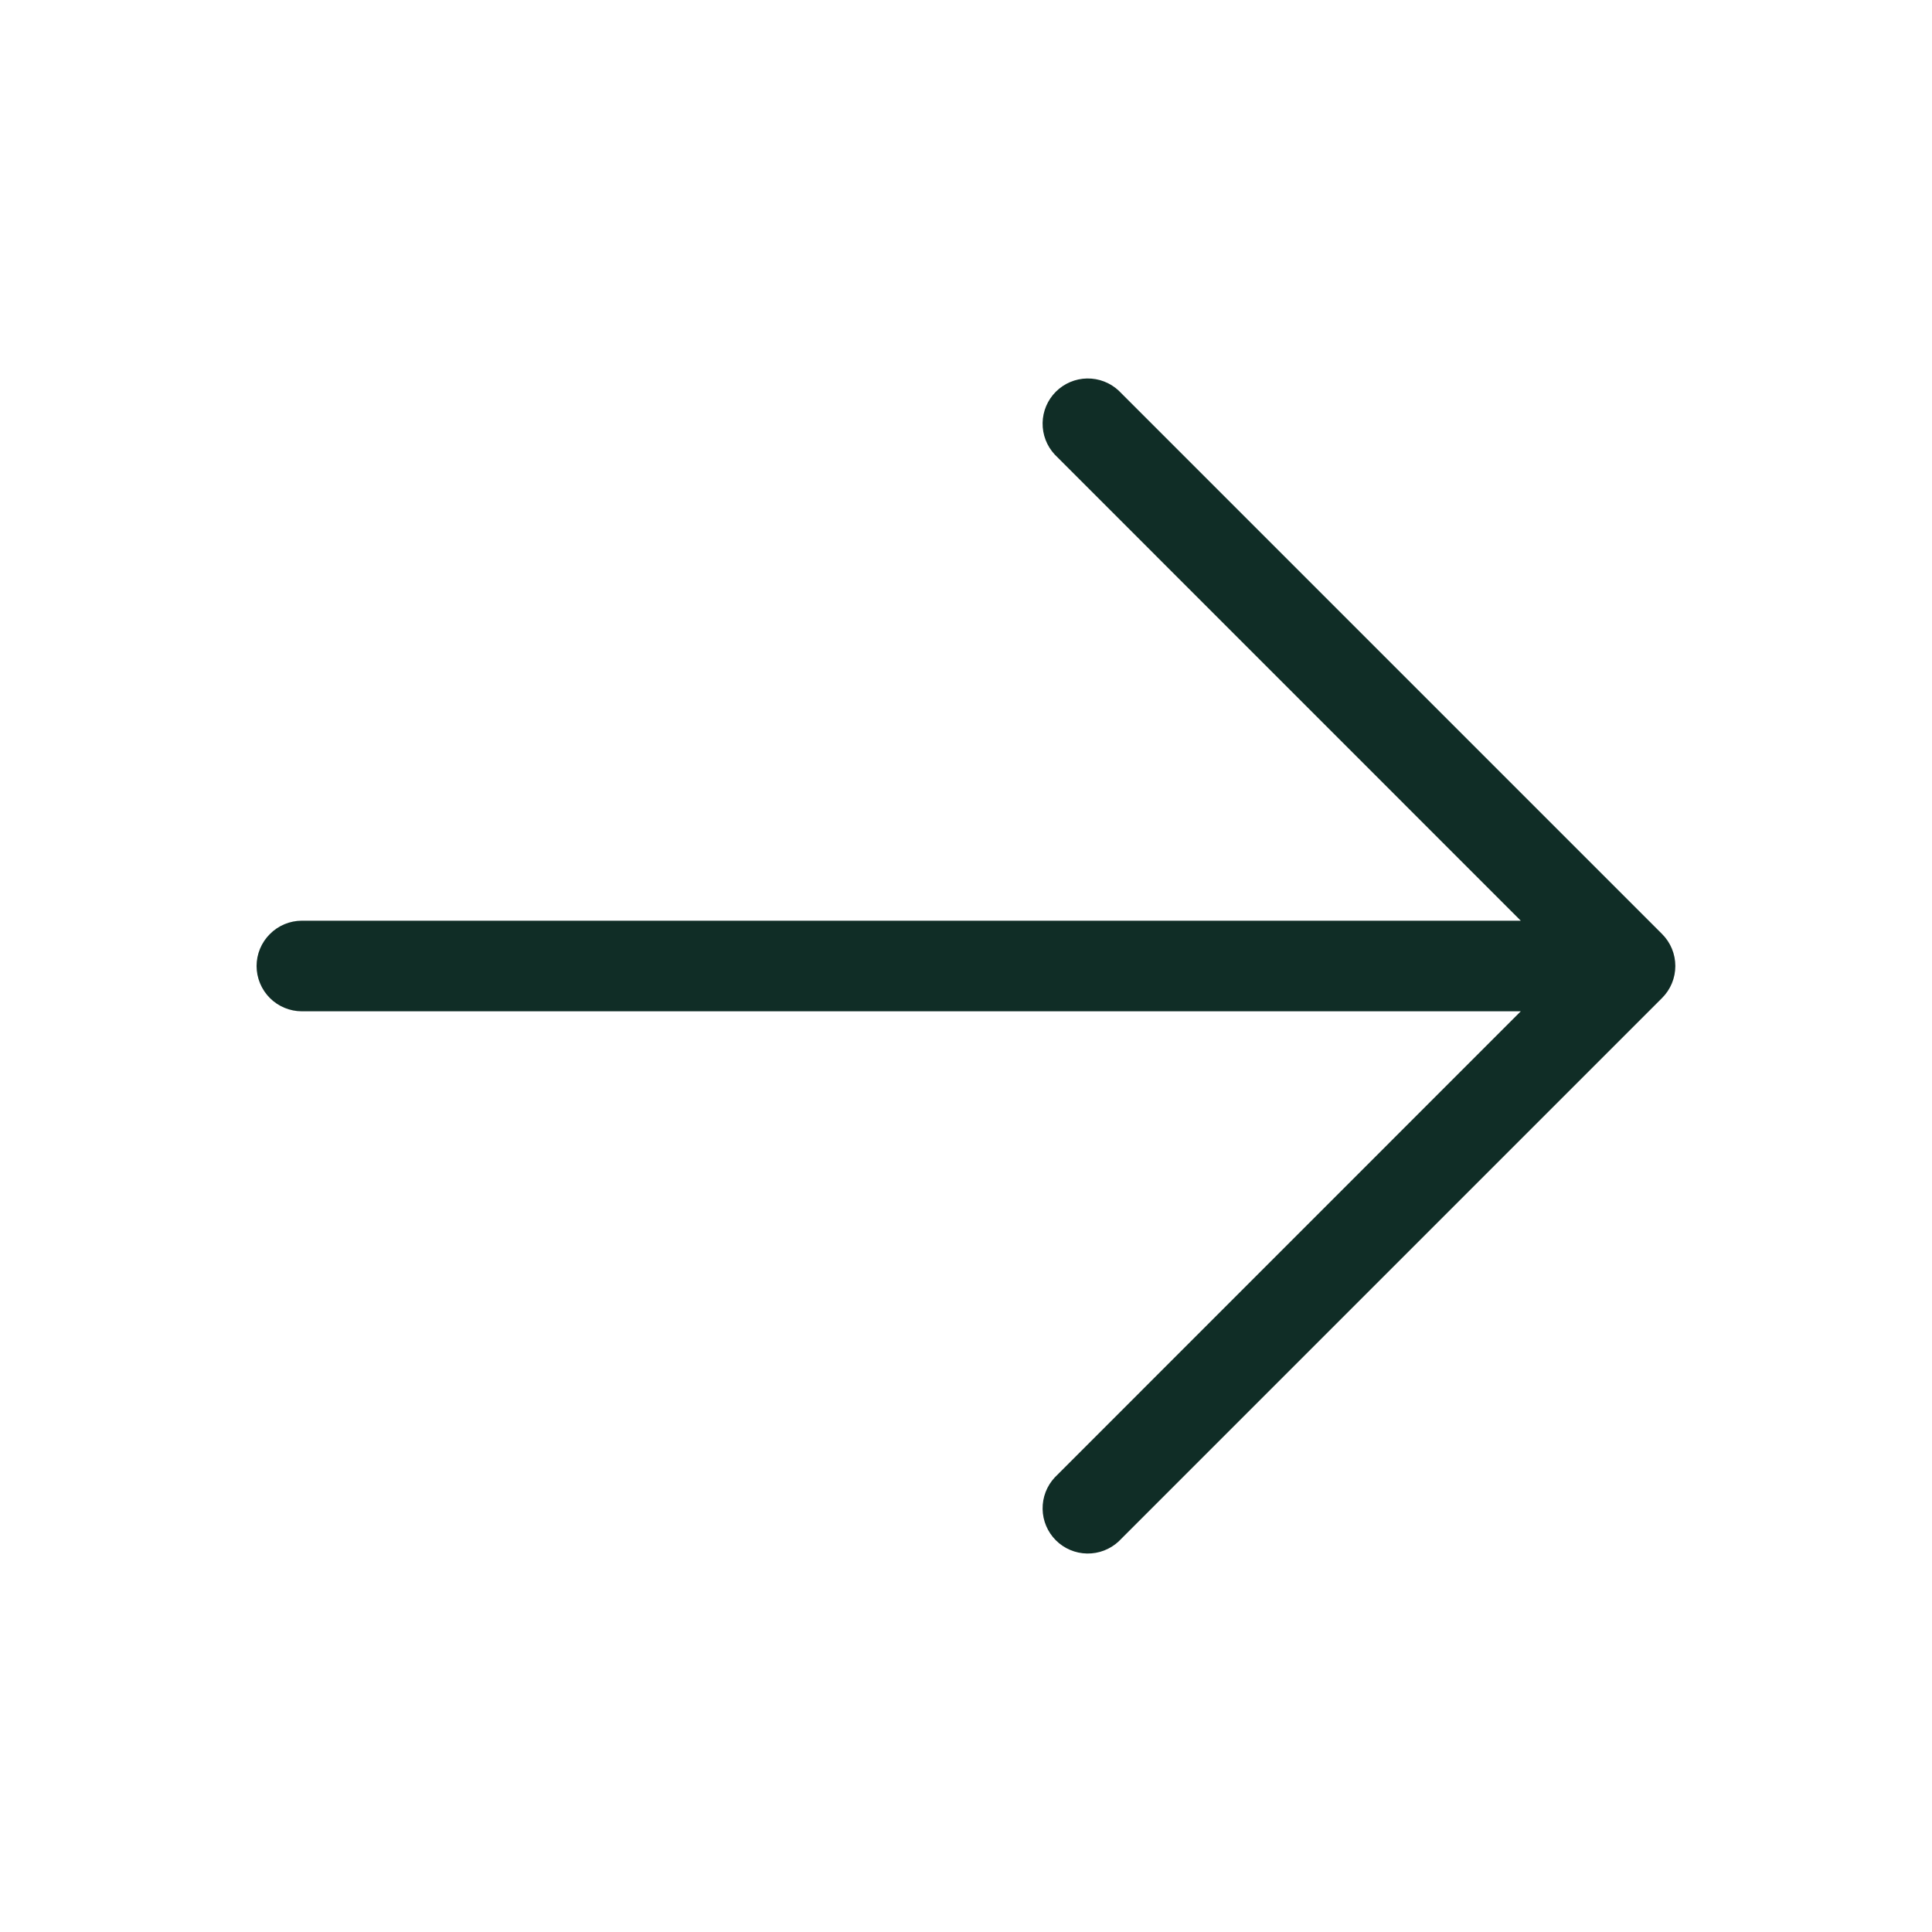 <svg width="20" height="20" viewBox="0 0 20 20" fill="none" xmlns="http://www.w3.org/2000/svg">
<path d="M17.206 10.331L11.581 15.956C11.492 16.039 11.375 16.084 11.253 16.082C11.132 16.08 11.016 16.031 10.93 15.945C10.844 15.859 10.795 15.743 10.793 15.622C10.791 15.5 10.836 15.383 10.919 15.294L15.743 10.469H3.125C3.001 10.469 2.881 10.419 2.794 10.332C2.706 10.244 2.656 10.124 2.656 10C2.656 9.876 2.706 9.756 2.794 9.669C2.881 9.581 3.001 9.531 3.125 9.531H15.743L10.919 4.706C10.836 4.617 10.791 4.5 10.793 4.378C10.795 4.257 10.844 4.141 10.93 4.055C11.016 3.969 11.132 3.92 11.253 3.918C11.375 3.916 11.492 3.961 11.581 4.044L17.206 9.669C17.294 9.757 17.343 9.876 17.343 10C17.343 10.124 17.294 10.243 17.206 10.331Z" fill="#102D26"/>
</svg>
